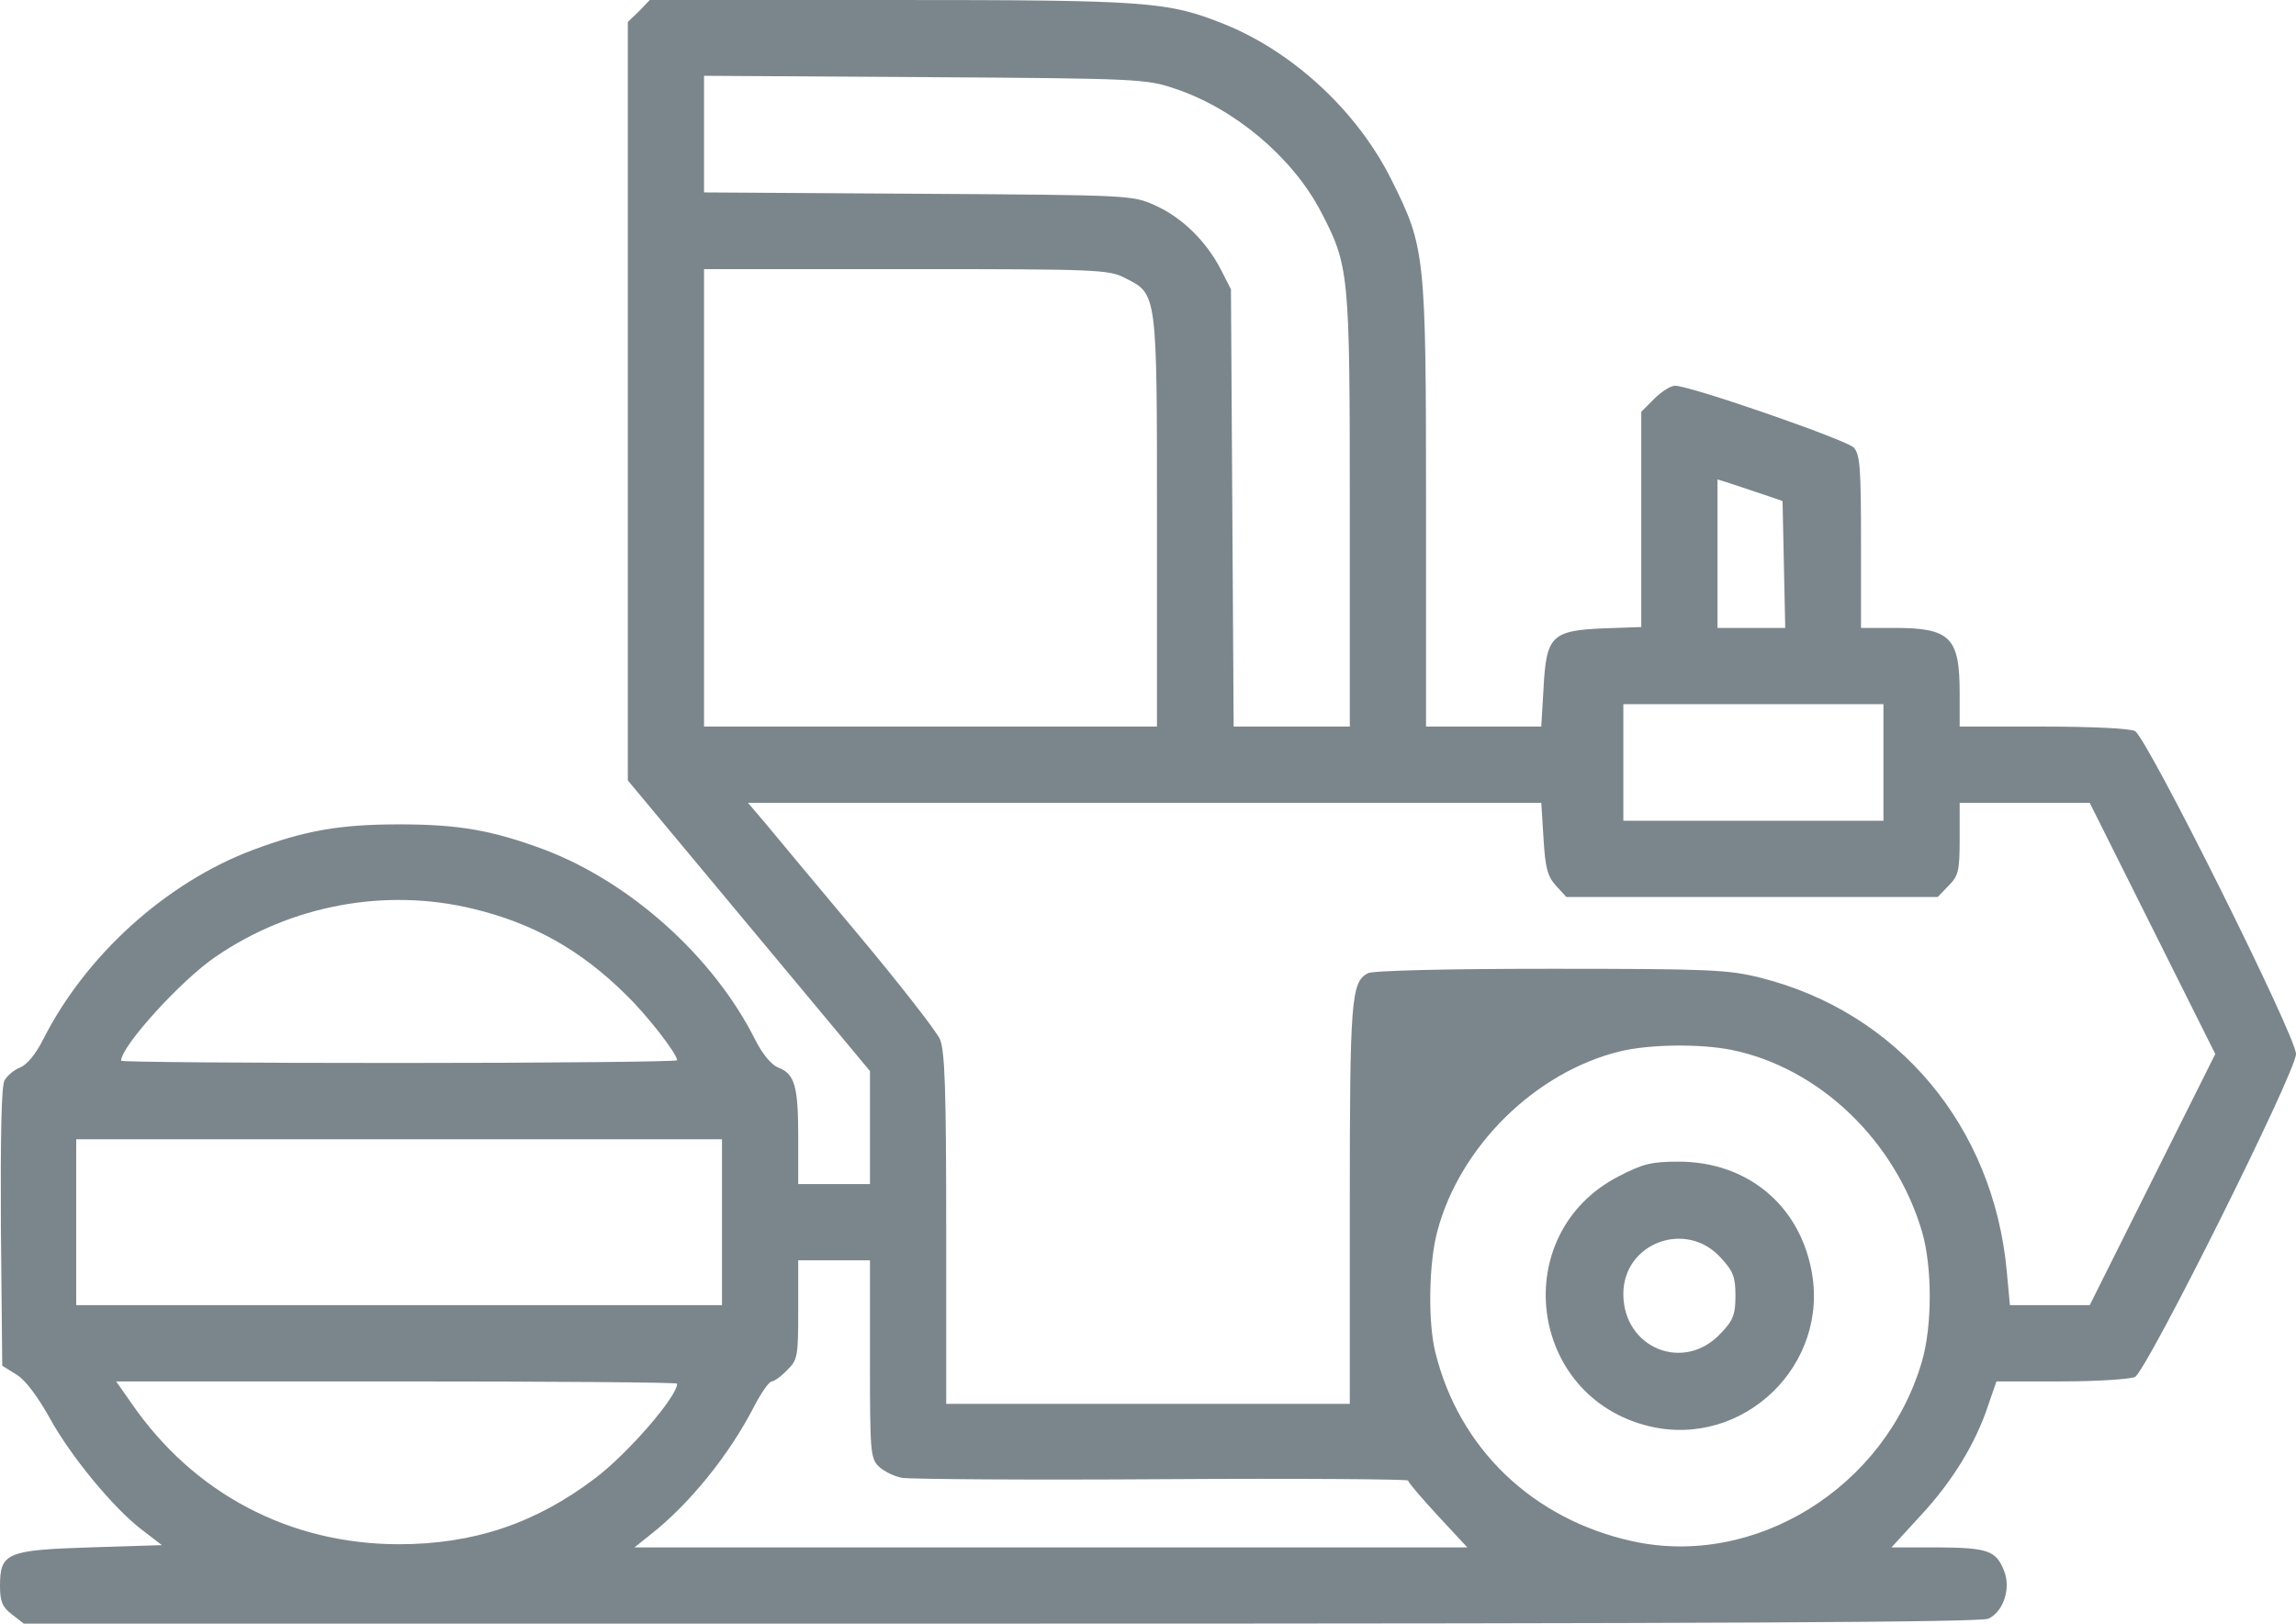 <?xml version="1.0" standalone="no"?>
<!DOCTYPE svg PUBLIC "-//W3C//DTD SVG 20010904//EN"
 "http://www.w3.org/TR/2001/REC-SVG-20010904/DTD/svg10.dtd">
<svg version="1.0" xmlns="http://www.w3.org/2000/svg"
 width="58.88" height="41.63" viewBox="0 0 512 362"
 preserveAspectRatio="xMidYMid meet">
<g transform="translate(0,362) scale(0.1,-0.1)"
fill="#7B868C" stroke="none">
<path d="M1425 3595 l-25 -24 0 -845 0 -846 270 -324 270 -324 0 -126 0 -126
-80 0 -80 0 0 106 c0 113 -8 140 -45 154 -15 6 -35 30 -51 62 -93 185 -278
351 -471 424 -116 43 -190 56 -323 56 -133 0 -211 -14 -326 -57 -194 -73 -373
-235 -468 -423 -16 -32 -36 -56 -51 -62 -13 -5 -29 -18 -35 -29 -7 -14 -9
-123 -8 -328 l3 -308 32 -20 c20 -12 47 -49 73 -95 46 -85 144 -204 208 -252
l43 -33 -159 -5 c-187 -6 -202 -12 -202 -86 0 -34 5 -47 26 -63 l27 -21 2178
0 c1617 0 2185 3 2203 11 33 15 50 66 36 104 -18 48 -36 54 -148 55 l-104 0
65 71 c70 75 123 161 151 247 l18 52 144 0 c82 0 154 5 165 10 27 15 359 680
359 720 0 40 -332 705 -359 720 -12 6 -95 10 -205 10 l-186 0 0 75 c0 124 -21
145 -145 145 l-75 0 0 192 c0 163 -2 194 -16 210 -16 17 -364 138 -399 138 -9
0 -30 -13 -46 -29 l-29 -29 0 -240 0 -240 -85 -3 c-115 -5 -127 -17 -133 -134
l-5 -85 -128 0 -129 0 0 493 c0 561 -2 575 -76 724 -75 152 -217 285 -371 348
-129 52 -170 55 -748 55 l-536 0 -24 -25z m1196 -173 c132 -44 260 -152 323
-271 65 -124 66 -136 66 -670 l0 -481 -130 0 -129 0 -3 488 -3 487 -23 45
c-33 63 -86 115 -146 142 -51 23 -54 23 -528 26 l-478 3 0 130 0 130 493 -3
c477 -3 494 -4 558 -26z m-112 -422 c72 -36 71 -31 71 -544 l0 -456 -505 0
-505 0 0 510 0 510 450 0 c427 0 453 -1 489 -20z m1416 -480 l50 -17 3 -141 3
-142 -76 0 -75 0 0 166 0 165 23 -7 c12 -4 45 -15 72 -24z m275 -600 l0 -130
-290 0 -290 0 0 130 0 130 290 0 290 0 0 -130z m-758 -170 c4 -66 9 -84 28
-105 l23 -25 414 0 414 0 24 25 c22 22 25 32 25 105 l0 80 145 0 145 0 140
-280 140 -280 -140 -280 -140 -280 -89 0 -89 0 -7 76 c-30 323 -243 577 -549
654 -72 18 -112 20 -468 20 -235 0 -397 -4 -408 -10 -37 -20 -40 -59 -40 -516
l0 -444 -450 0 -450 0 0 390 c0 312 -3 397 -14 423 -8 18 -89 122 -181 232
-92 110 -185 221 -207 248 l-40 47 885 0 884 0 5 -80z m-2388 -156 c134 -32
241 -92 341 -191 48 -46 115 -133 115 -147 0 -3 -279 -6 -620 -6 -341 0 -620
2 -620 5 0 32 133 179 211 232 168 115 378 154 573 107z m2808 -315 c195 -40
364 -202 424 -405 23 -78 23 -210 0 -289 -82 -282 -373 -462 -647 -401 -221
49 -385 206 -438 420 -17 67 -15 199 4 270 50 190 219 356 408 402 66 16 180
17 249 3z m-2252 -384 l0 -185 -720 0 -720 0 0 185 0 185 720 0 720 0 0 -185z
m330 -305 c0 -205 1 -221 19 -239 11 -11 35 -23 53 -26 18 -3 279 -5 581 -3
301 2 547 0 547 -3 0 -4 30 -39 66 -78 l66 -71 -929 0 -928 0 35 28 c87 68
176 178 231 285 16 31 34 57 40 57 5 0 21 11 34 25 24 23 25 31 25 135 l0 110
80 0 80 0 0 -220z m-430 -55 c0 -29 -110 -156 -183 -211 -133 -101 -272 -147
-437 -147 -244 0 -459 113 -598 316 l-33 47 626 0 c344 0 625 -2 625 -5z"/>
<path d="M3609 997 c-247 -128 -202 -492 69 -557 210 -50 404 138 361 350 -29
146 -145 240 -296 240 -61 0 -80 -5 -134 -33z m228 -181 c28 -30 33 -43 33
-85 0 -42 -5 -55 -33 -84 -82 -88 -217 -33 -217 88 0 114 140 166 217 81z"/>
</g>
</svg>
